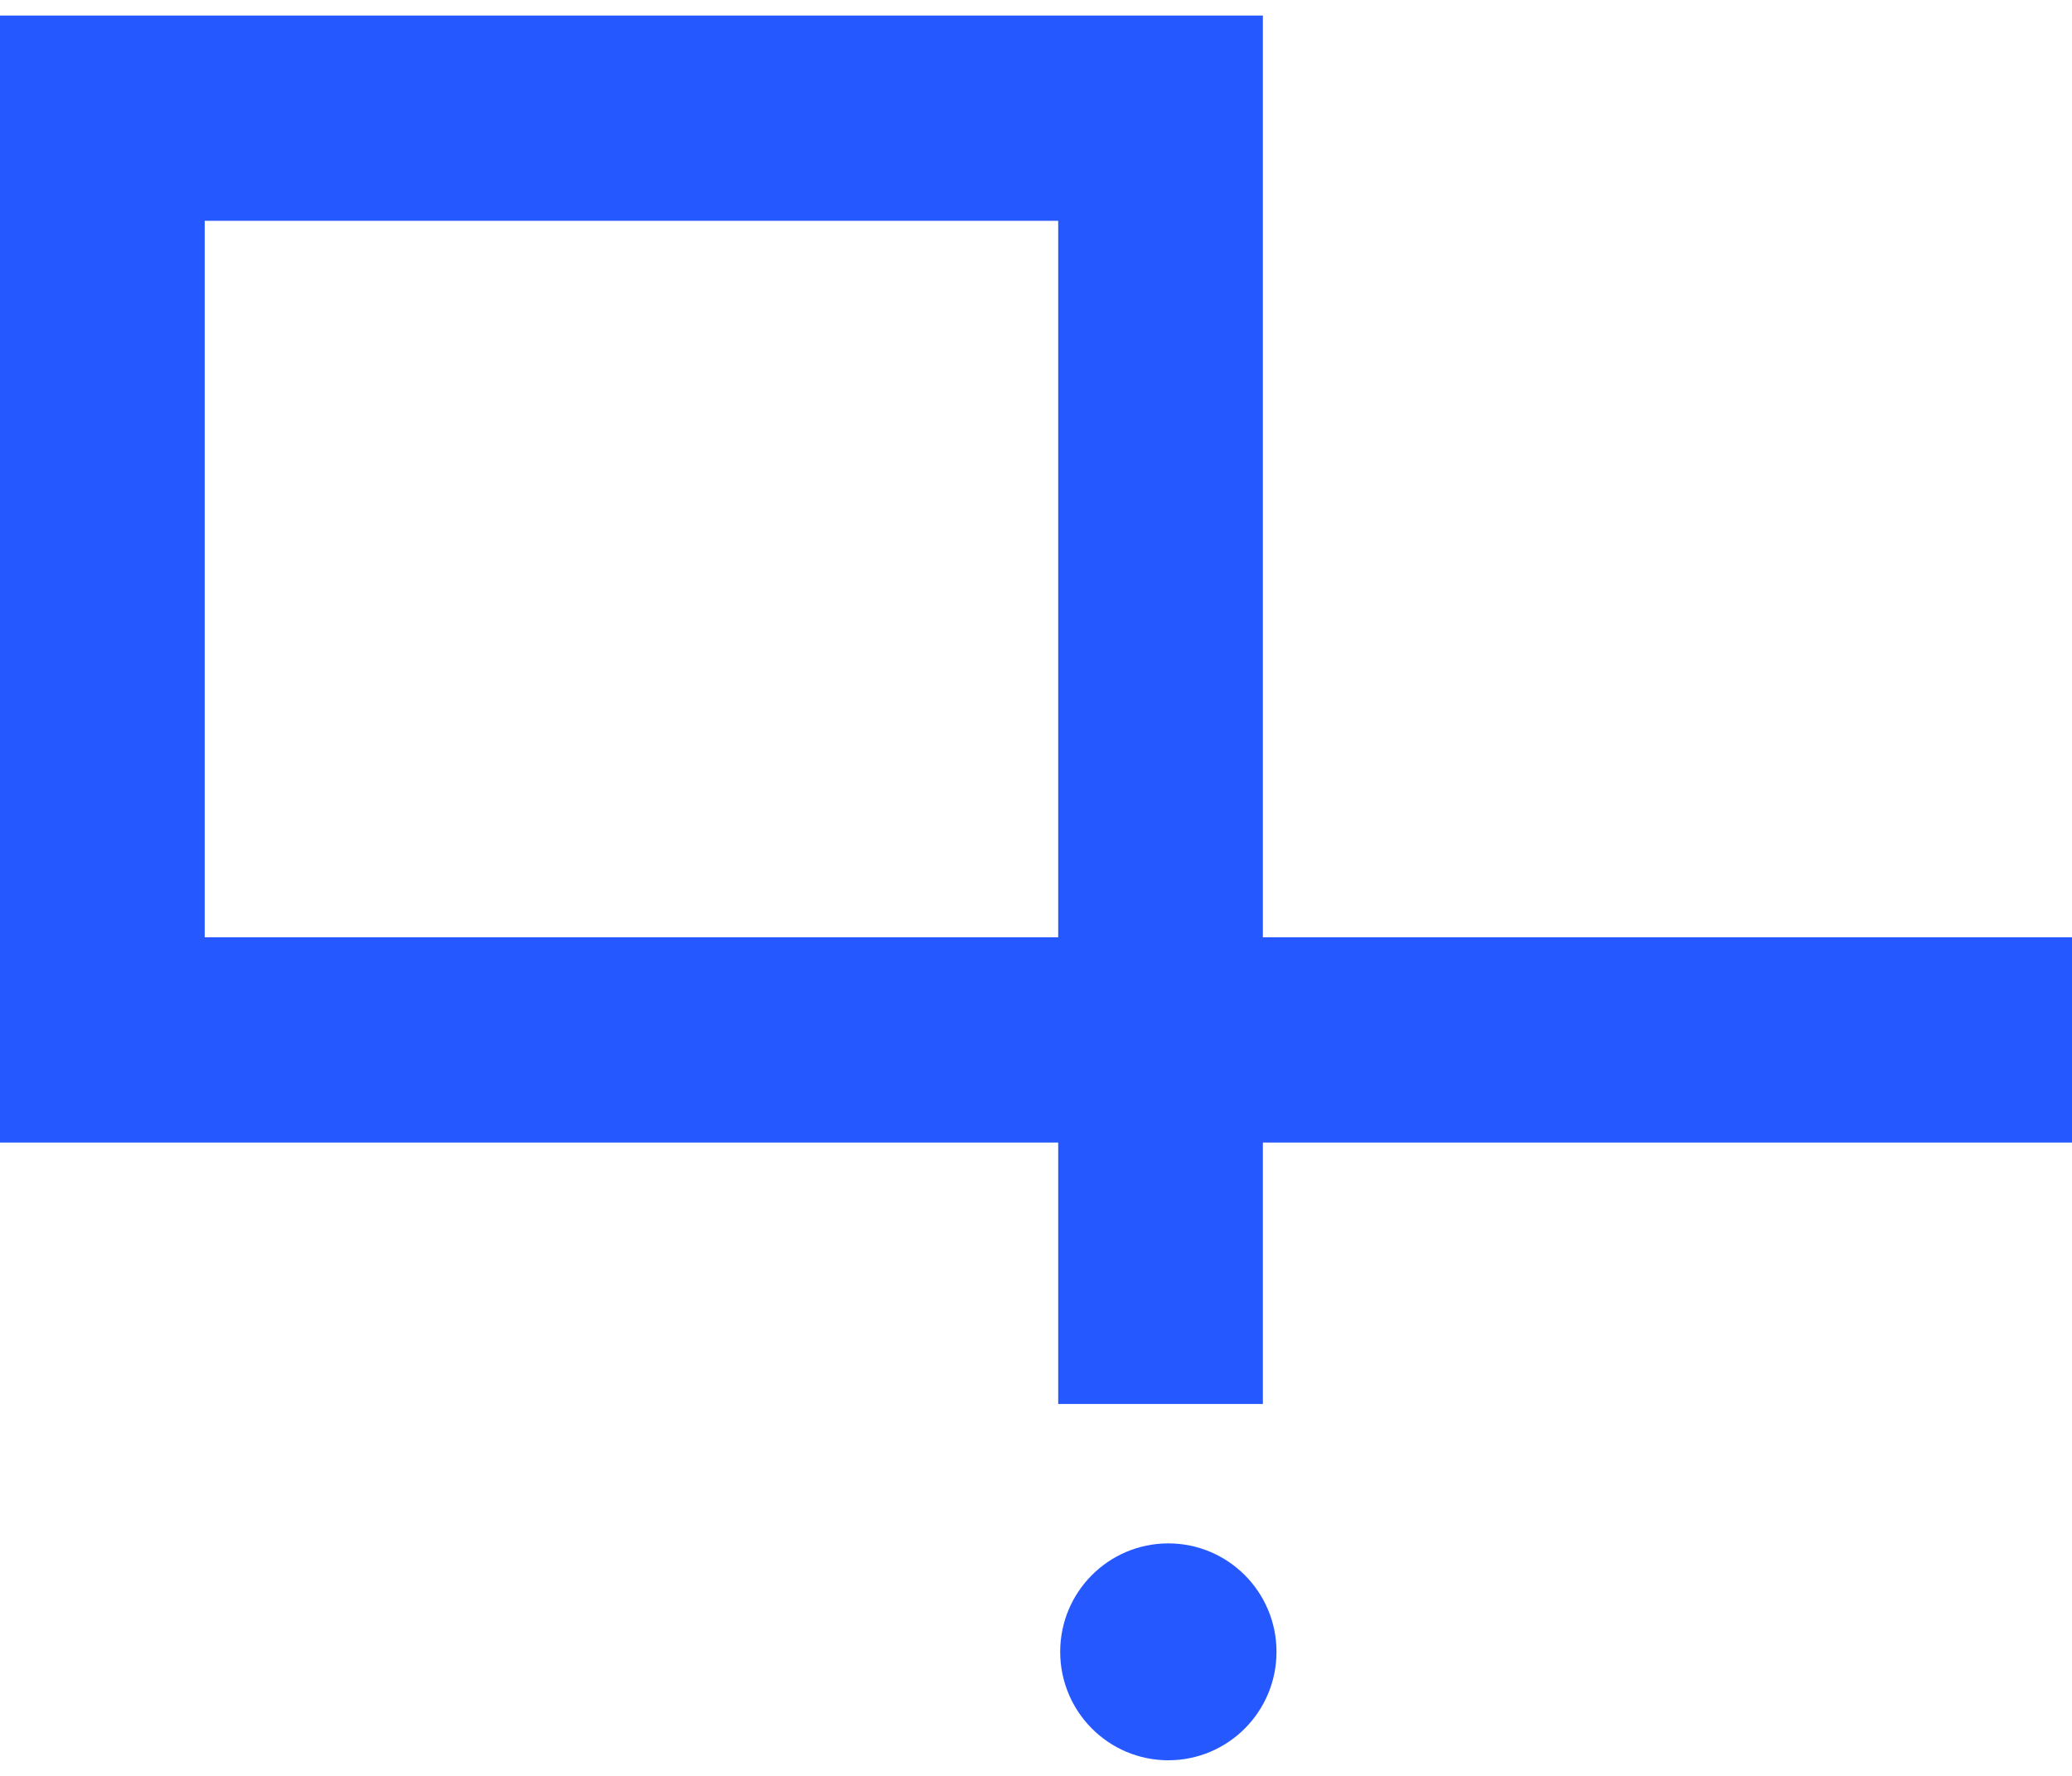 <svg width="28" height="24" viewBox="0 0 28 24" fill="none" xmlns="http://www.w3.org/2000/svg"><path fill-rule="evenodd" clip-rule="evenodd" d="M0 0.21H17.066V12.667H28V15.441H17.066V18.974H14.3V15.441H0V0.21ZM14.3 12.667V2.984H2.766V12.667H14.3Z" fill="#2558FF"/><path d="M17.25 22.323C17.25 23.133 16.595 23.789 15.788 23.789C14.981 23.789 14.327 23.133 14.327 22.323C14.327 21.514 14.981 20.858 15.788 20.858C16.595 20.858 17.25 21.514 17.25 22.323Z" fill="#2558FF"/></svg>